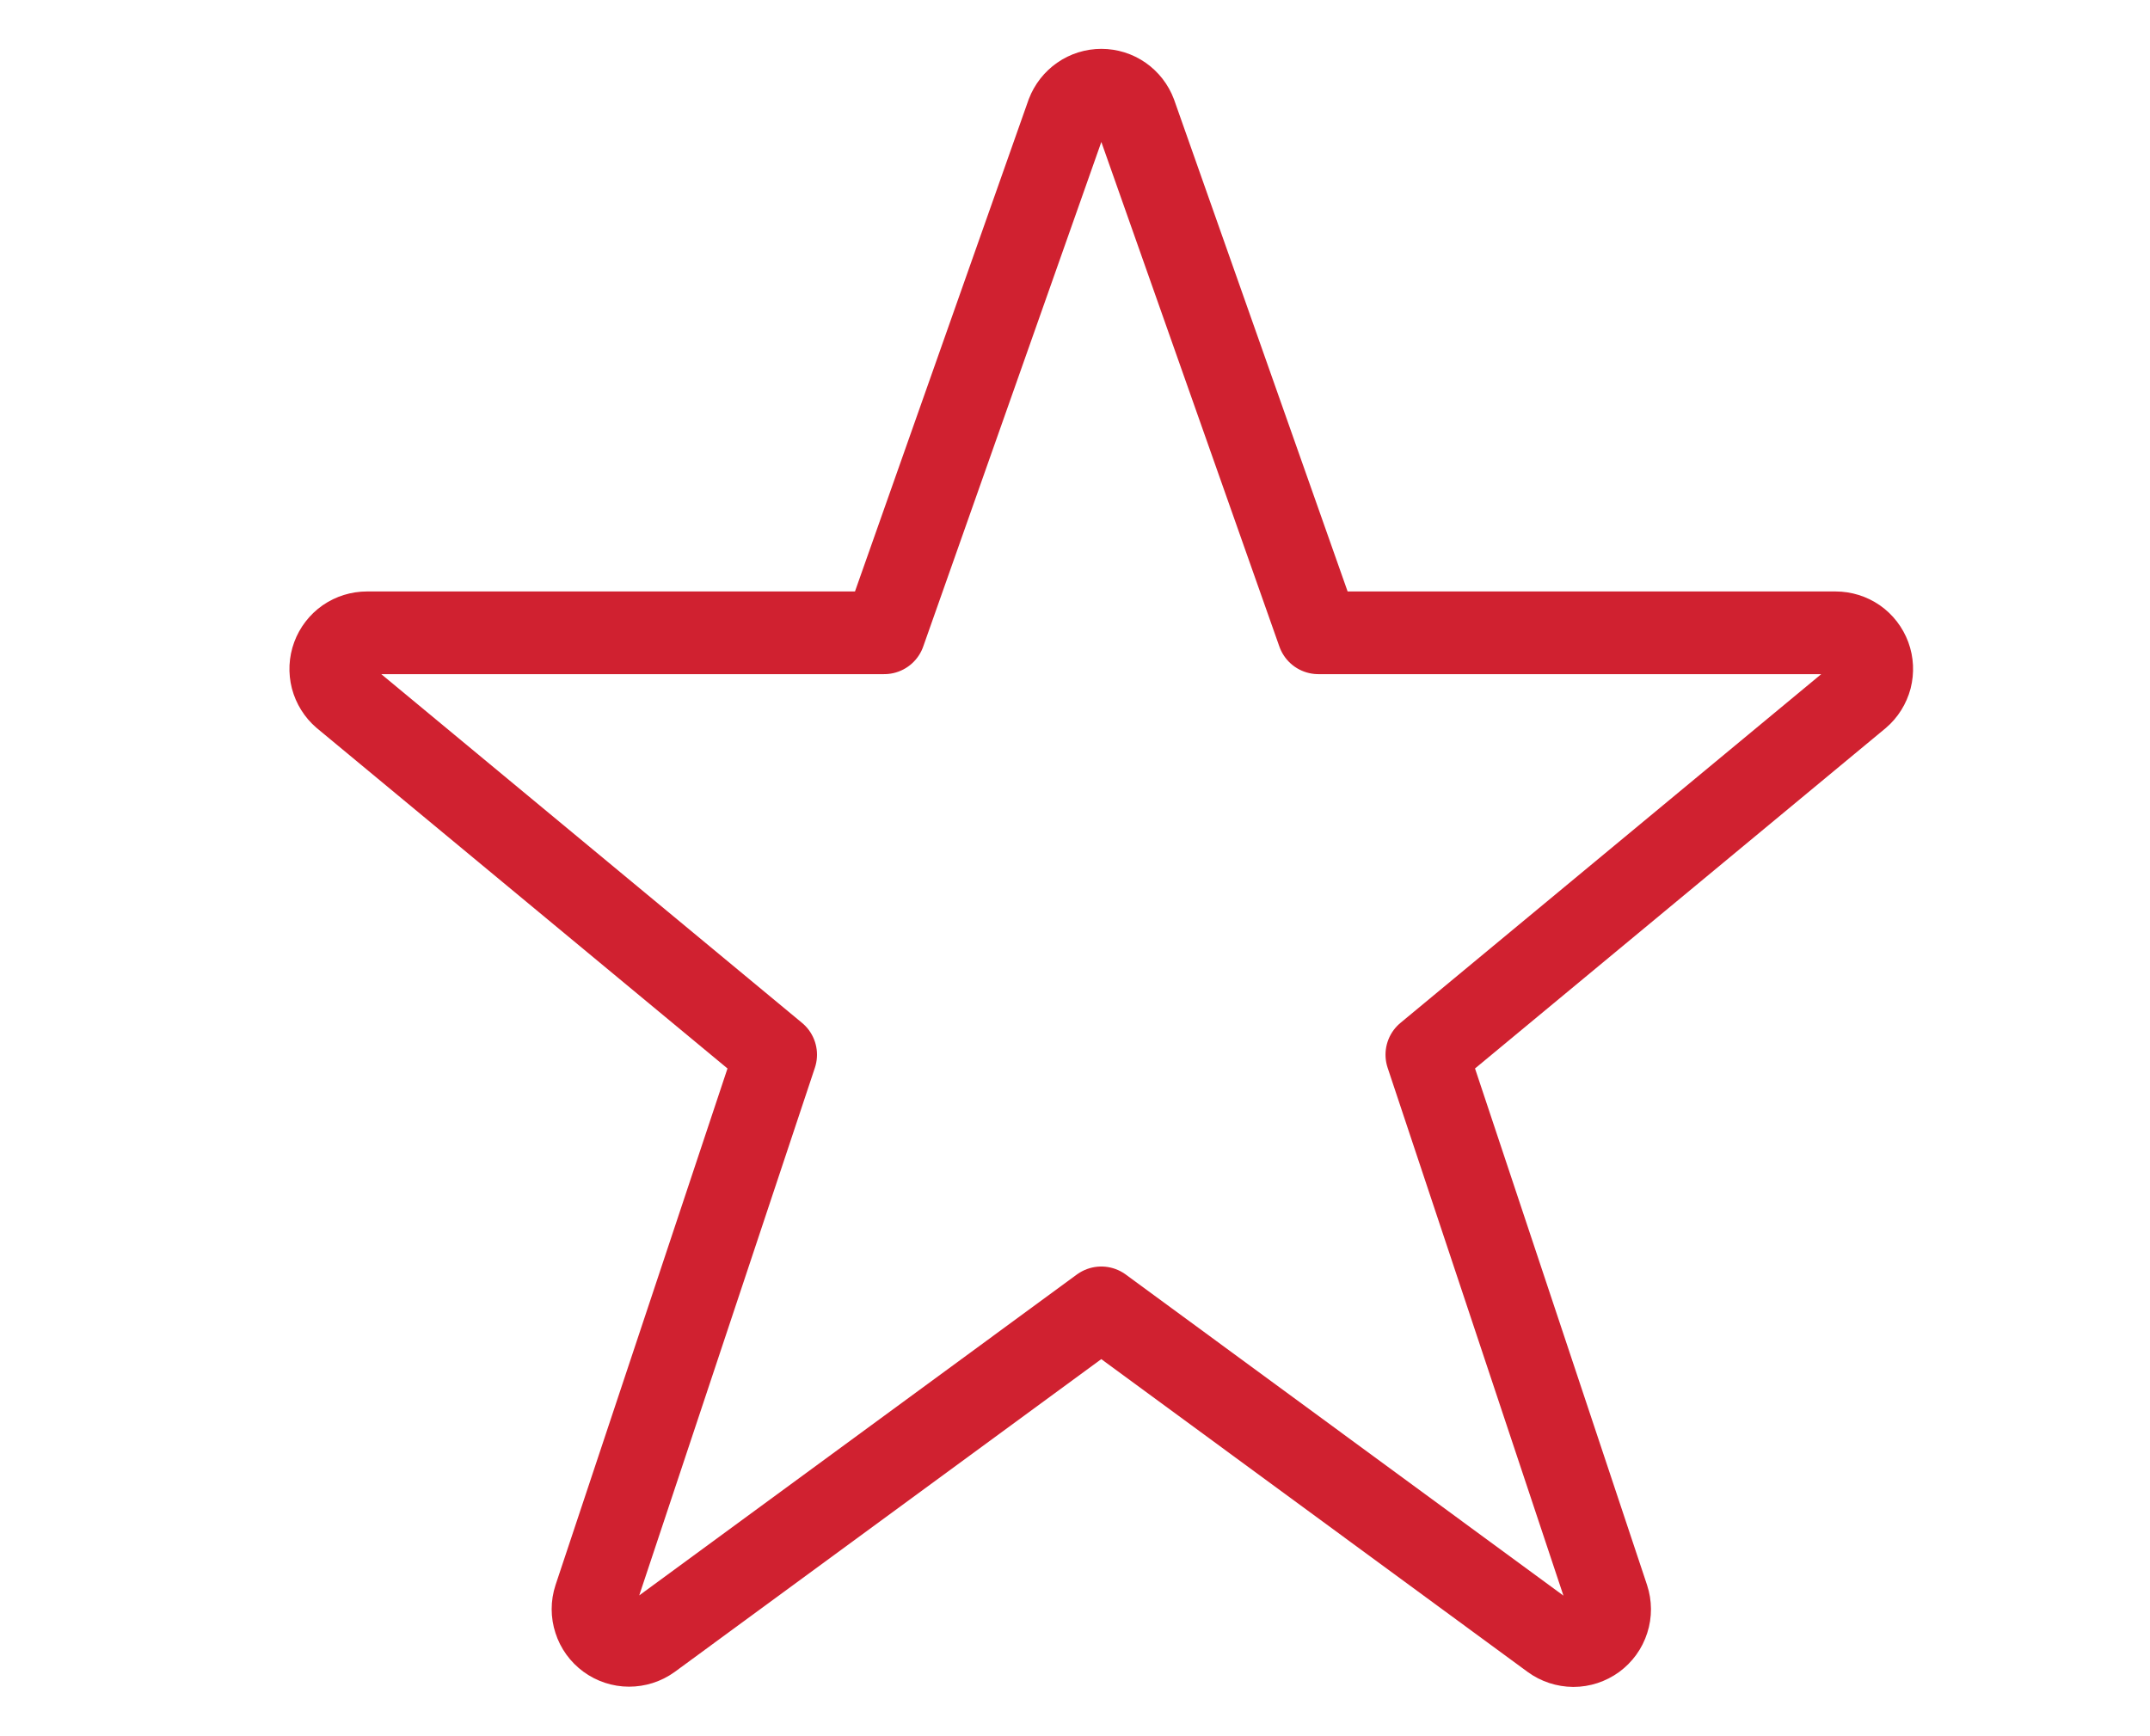<svg xmlns="http://www.w3.org/2000/svg" fill="none" viewBox="0 0 26 21" height="21" width="26">
<path stroke-linejoin="round" stroke-linecap="round" stroke="#D02130" d="M12.909 1.375C12.941 1.292 12.997 1.22 13.07 1.169C13.143 1.118 13.23 1.091 13.319 1.091C13.408 1.091 13.495 1.118 13.568 1.169C13.641 1.22 13.697 1.292 13.728 1.375L15.943 7.654H22.197C22.287 7.654 22.374 7.681 22.448 7.732C22.521 7.783 22.577 7.856 22.608 7.94C22.639 8.024 22.643 8.115 22.621 8.202C22.598 8.288 22.55 8.366 22.482 8.424L17.255 12.757L19.443 19.328C19.472 19.416 19.473 19.511 19.444 19.599C19.416 19.688 19.36 19.765 19.285 19.82C19.21 19.874 19.12 19.904 19.027 19.904C18.934 19.903 18.844 19.874 18.769 19.819L13.318 15.819L7.864 19.819C7.789 19.873 7.699 19.901 7.607 19.901C7.515 19.901 7.425 19.871 7.351 19.817C7.276 19.762 7.221 19.686 7.193 19.598C7.164 19.51 7.164 19.416 7.193 19.328L9.38 12.757L4.153 8.424C4.085 8.366 4.037 8.288 4.014 8.202C3.992 8.115 3.996 8.024 4.027 7.94C4.058 7.856 4.114 7.783 4.187 7.732C4.261 7.681 4.348 7.654 4.438 7.654H10.693L12.909 1.375Z"></path>
</svg>
